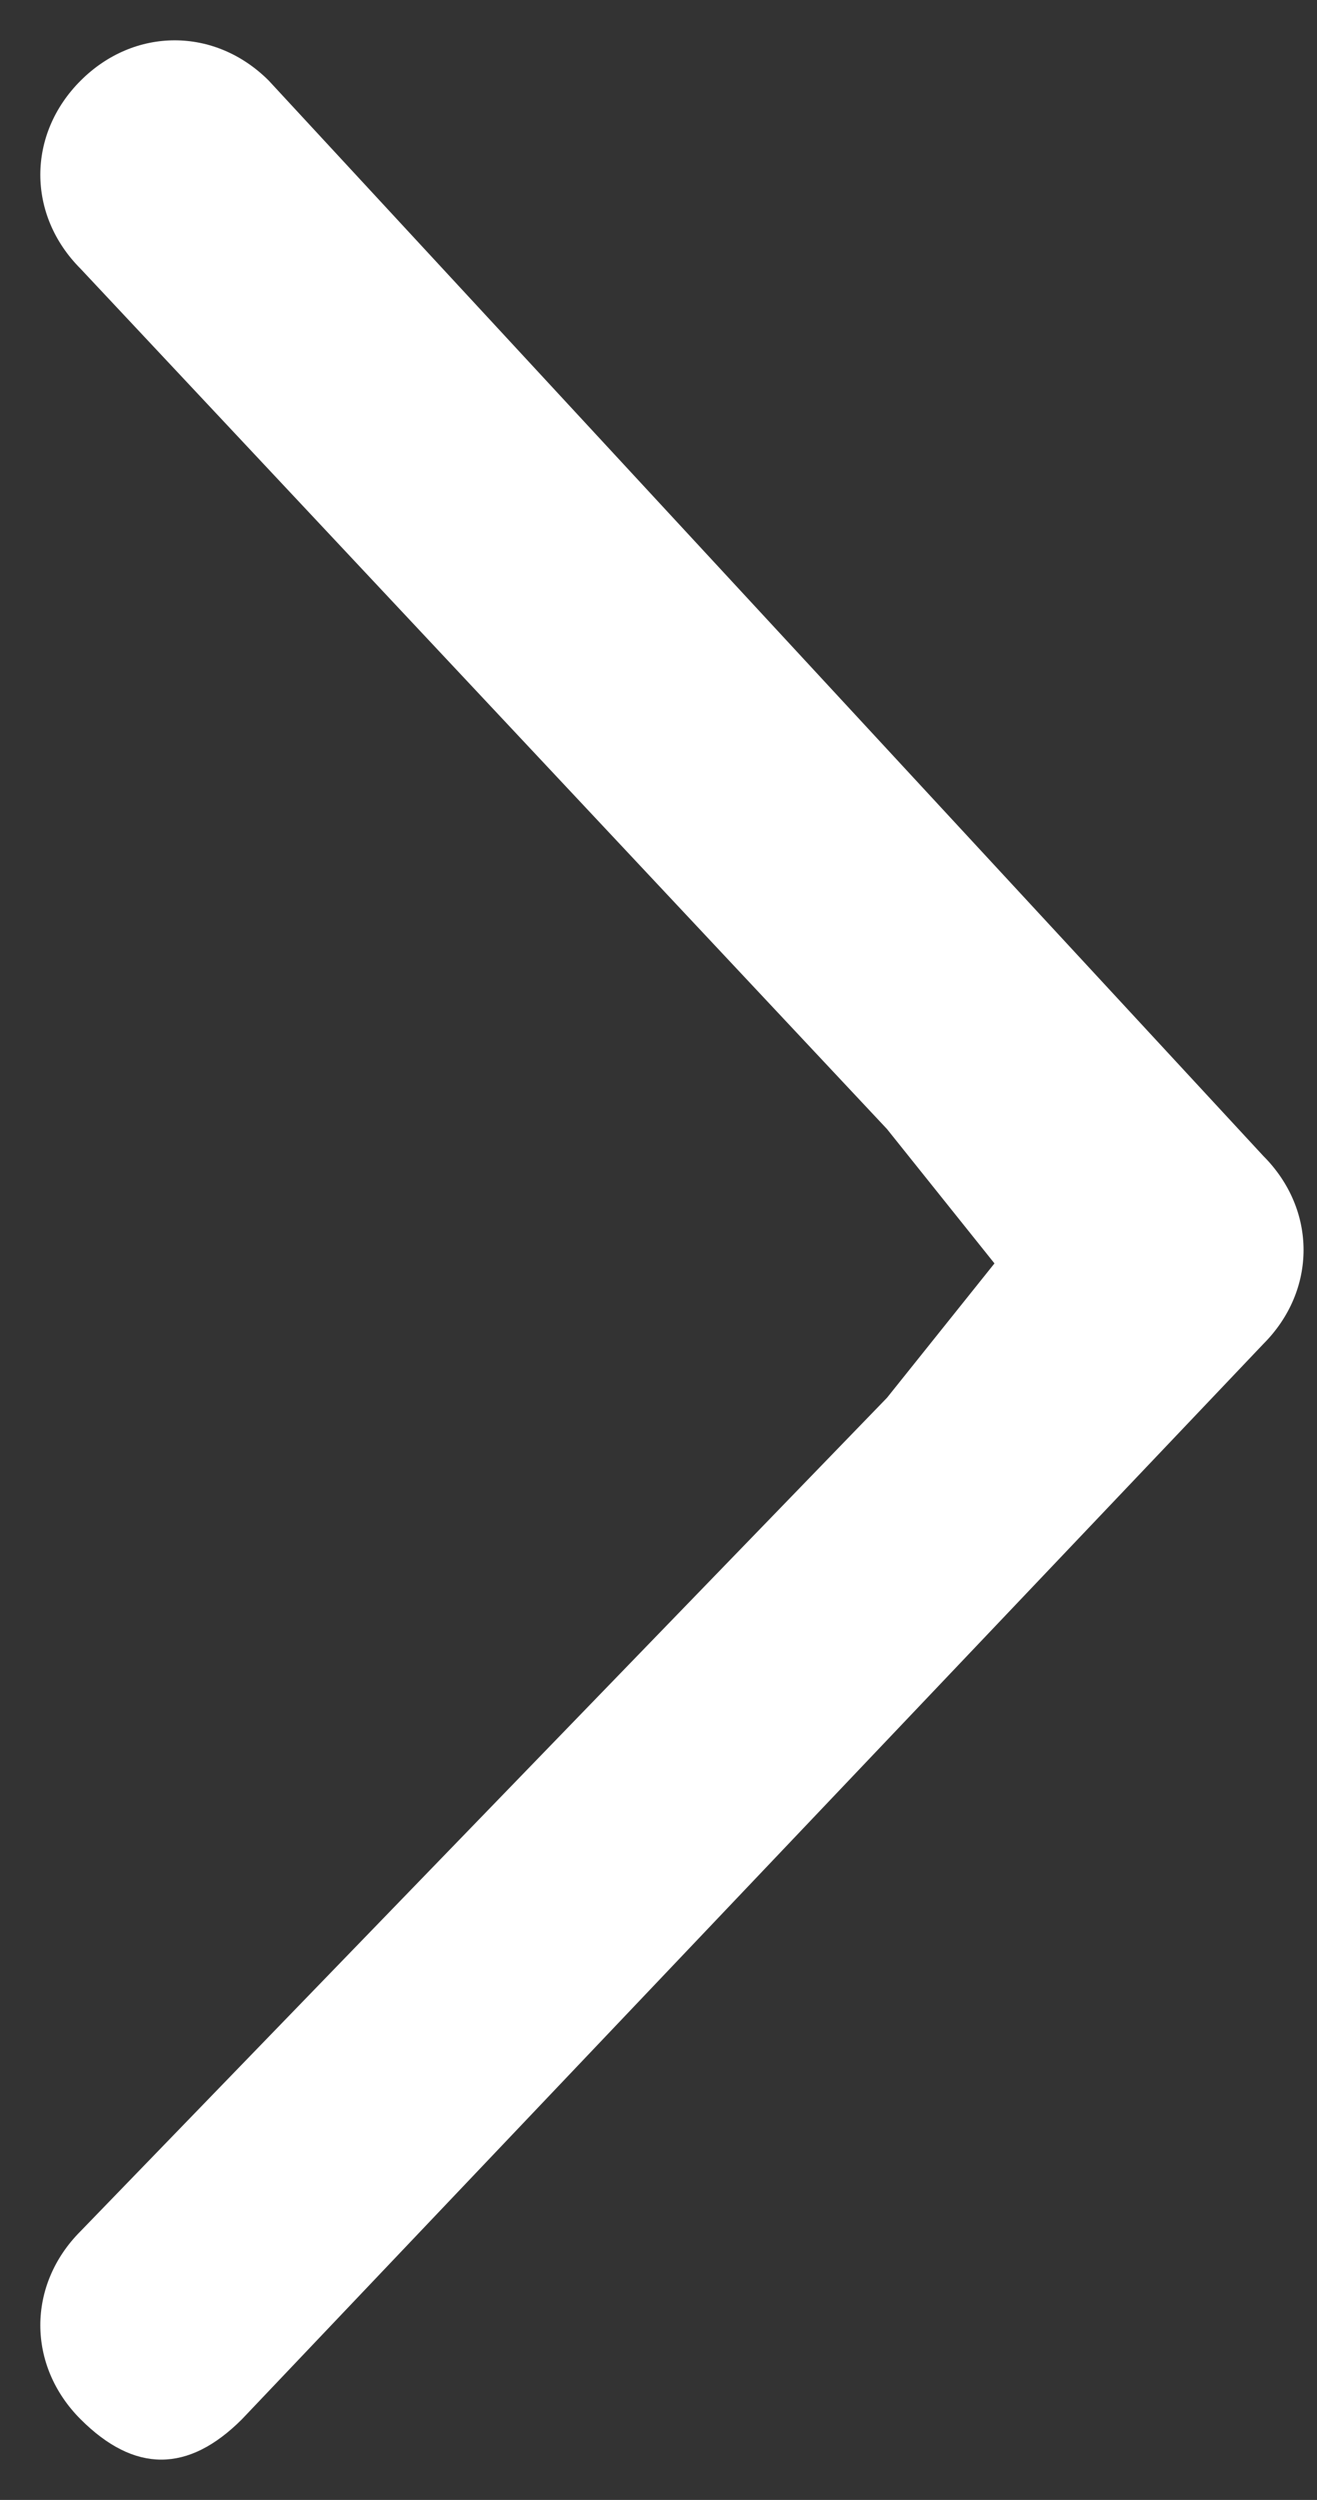 <?xml version="1.0" encoding="UTF-8" standalone="no"?>
<!-- Generator: Adobe Illustrator 26.0.3, SVG Export Plug-In . SVG Version: 6.00 Build 0)  -->

<svg
   version="1.1"
   id="Layer_1"
   x="0px"
   y="0px"
   viewBox="0 0 4.9 9.3"
   style="enable-background:new 0 0 4.9 9.3;"
   xml:space="preserve"
   sodipodi:docname="sipka.svg"
   inkscape:version="1.1.2 (0a00cf5339, 2022-02-04)"
   xmlns:inkscape="http://www.inkscape.org/namespaces/inkscape"
   xmlns:sodipodi="http://sodipodi.sourceforge.net/DTD/sodipodi-0.dtd"
   xmlns="http://www.w3.org/2000/svg"
   xmlns:svg="http://www.w3.org/2000/svg"><rect x="0" y="0" width="4.9" height="9.3" fill="#333333" stroke="none"/><defs
   id="defs9" /><sodipodi:namedview
   id="namedview7"
   pagecolor="#ffffff"
   bordercolor="#999999"
   borderopacity="1"
   inkscape:pageshadow="0"
   inkscape:pageopacity="0"
   inkscape:pagecheckerboard="0"
   showgrid="false"
   inkscape:zoom="88.387095"
   inkscape:cx="2.4551095"
   inkscape:cy="4.6500001"
   inkscape:window-width="945"
   inkscape:window-height="1012"
   inkscape:window-x="965"
   inkscape:window-y="34"
   inkscape:window-maximized="1"
   inkscape:current-layer="Layer_1" />
<style
   type="text/css"
   id="style2">
	.st0{fill-rule:evenodd;clip-rule:evenodd;}
</style>
<path
   class="st0"
   d="M3.7,4.7L3.3,4.2L0.3,1c-0.2-0.2-0.2-0.5,0-0.7s0.5-0.2,0.7,0l3.7,4c0.2,0.2,0.2,0.5,0,0.7l0,0L0.9,9  C0.7,9.2,0.5,9.2,0.3,9s-0.2-0.5,0-0.7l3-3.1L3.7,4.7z"
   id="path4"
   style="fill:#ffffff" />
</svg>
